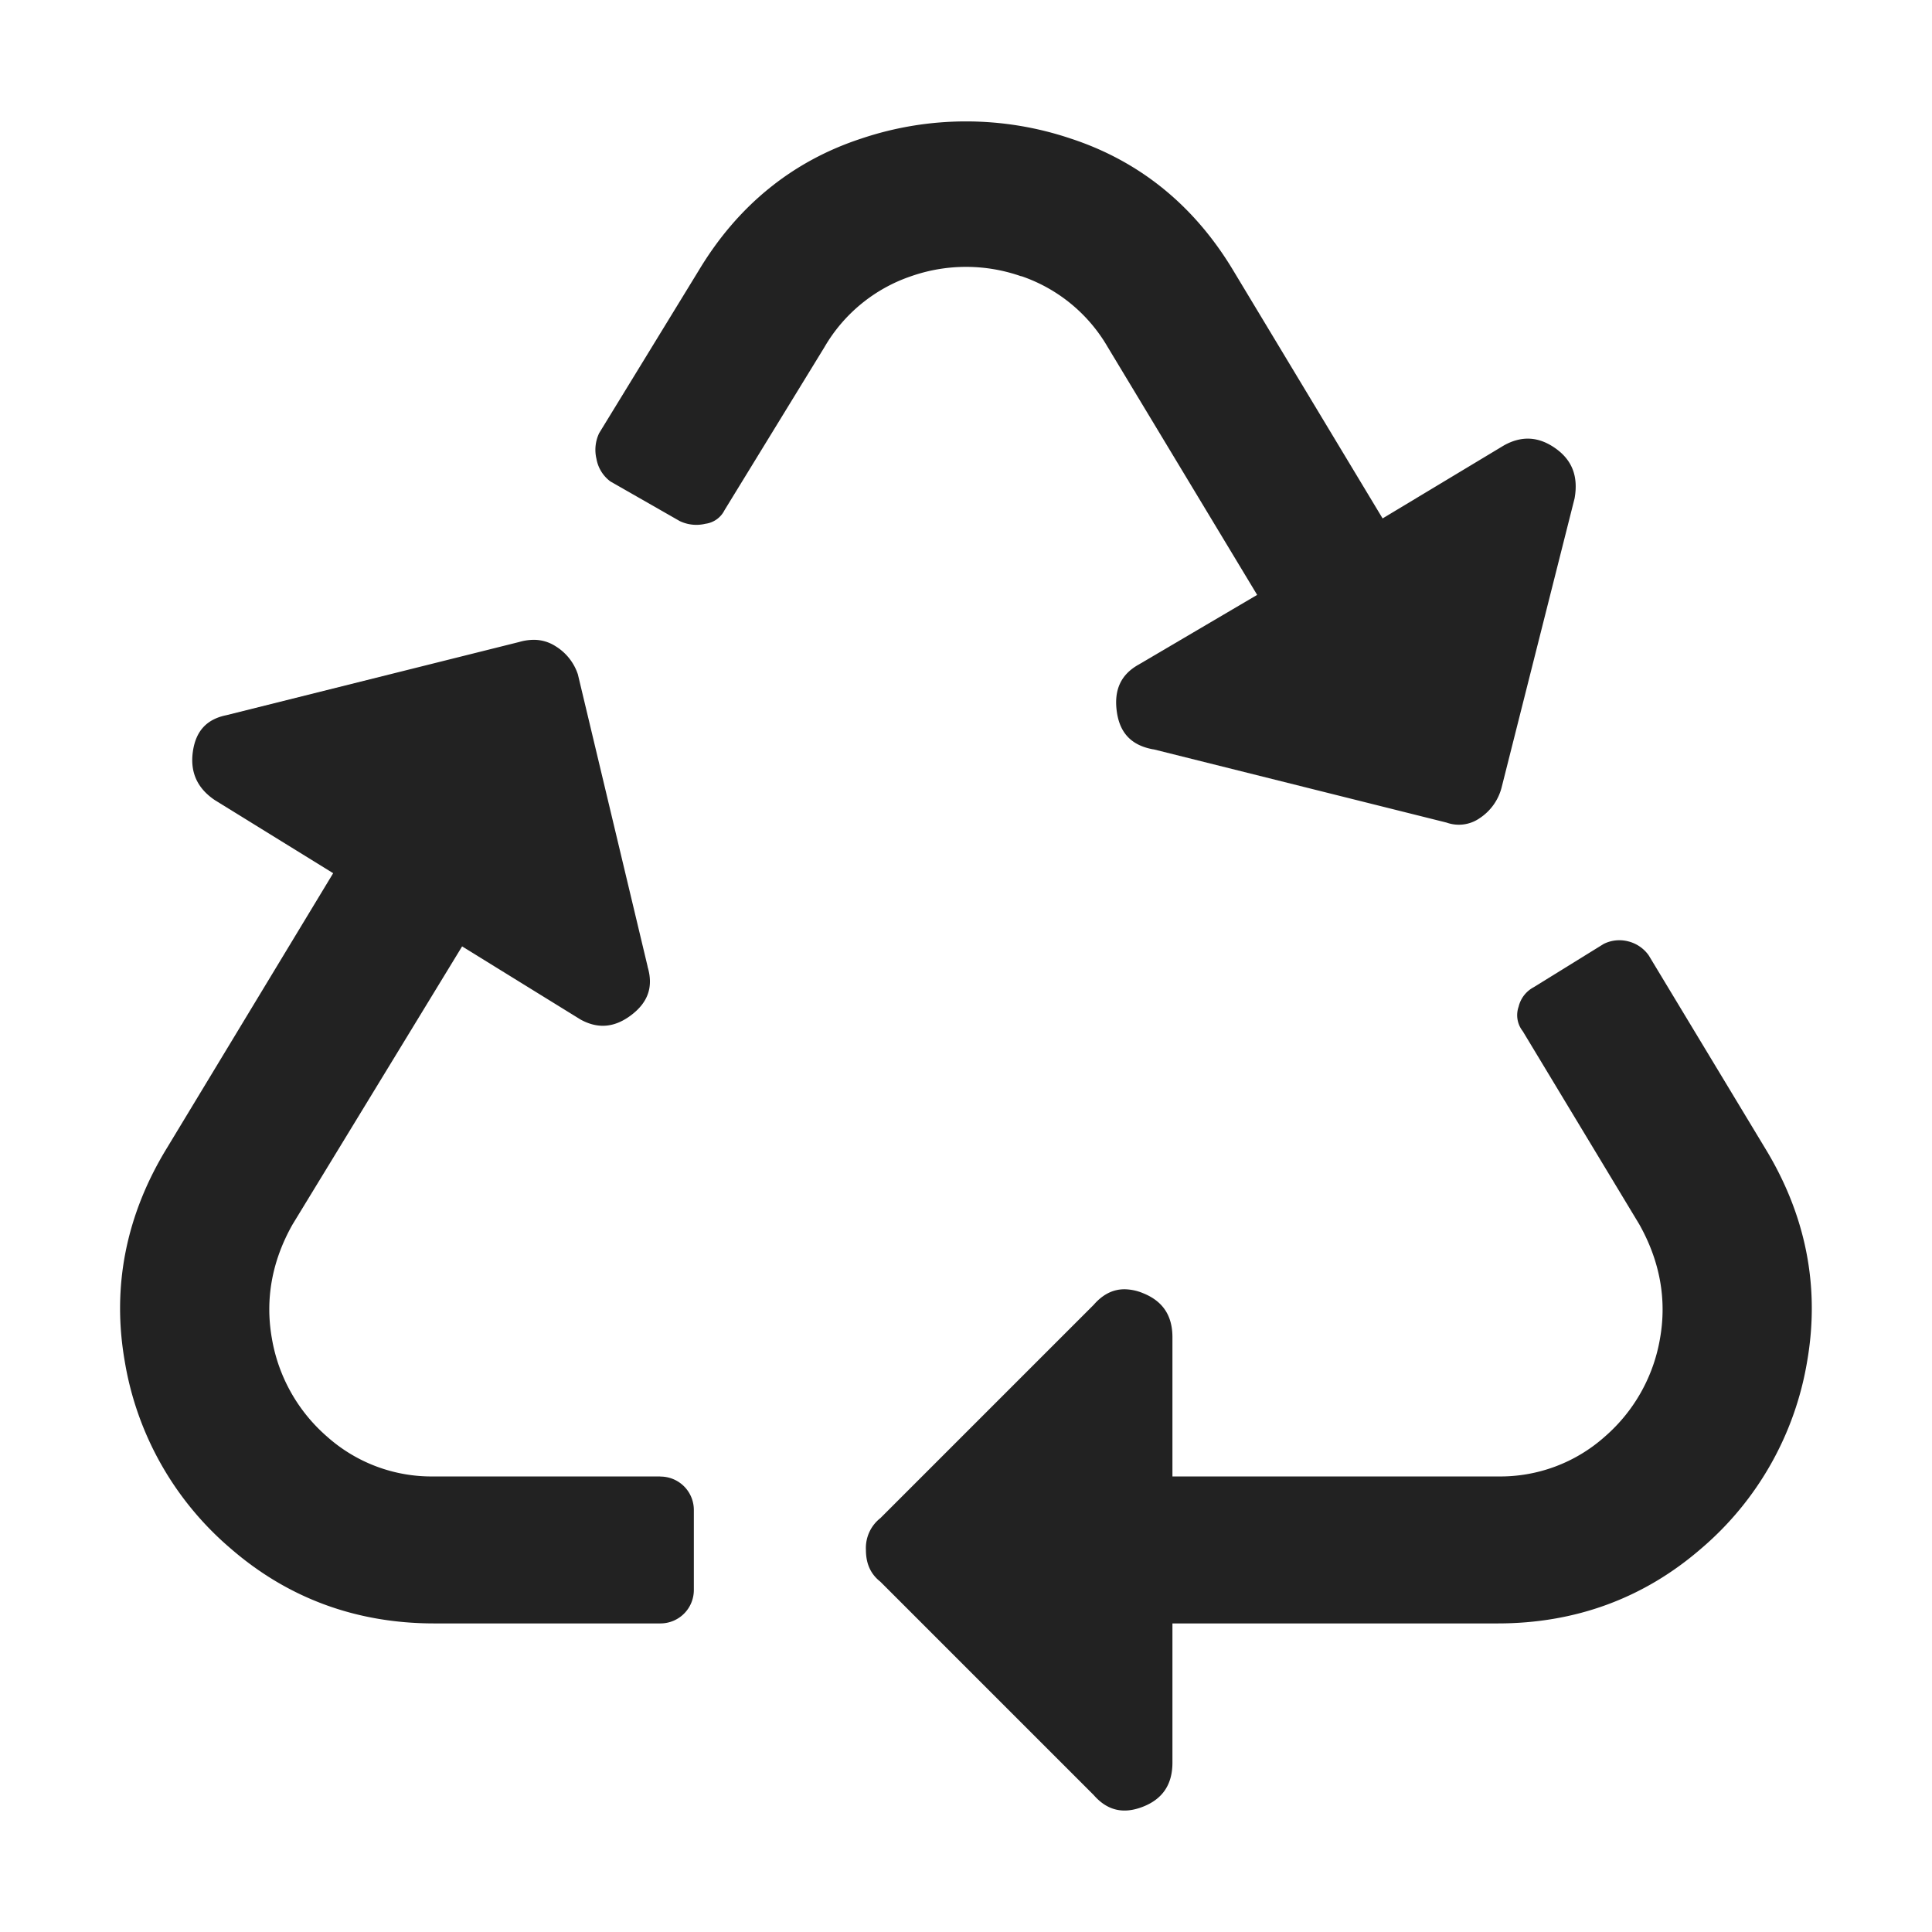 <svg id="Layer_1" data-name="Layer 1" xmlns="http://www.w3.org/2000/svg" viewBox="0 0 600 600"><defs><style>.cls-1{fill:#222;}</style></defs><path class="cls-1" d="M205.05,458.52H134.86a48.7,48.7,0,0,1-33.28-12.36,51.83,51.83,0,0,1-17.15-30.53c-2.13-12.09,0-24,6.42-35.36l52.66-86.36,36.76,22.7c5.42,3,10.63,2.56,15.85-1.43s6.82-8.85,5-14.93l0-.11-21.66-90.73a16.24,16.24,0,0,0-6.91-8.71,12.43,12.43,0,0,0-6.8-2,16.48,16.48,0,0,0-4.52.68L70.31,222.11c-6.12,1.24-9.5,4.92-10.41,11.29s1.33,11.42,6.89,15.13l36.68,22.65L51.9,356.43c-12.77,20.83-17.19,43.12-13.17,66.27a97.25,97.25,0,0,0,32.9,58.2c17.78,15.44,39.06,23.27,63.23,23.27h70.19a10.38,10.38,0,0,0,10.43-10.44V469a10.38,10.38,0,0,0-10.43-10.44Z"/><path class="cls-1" d="M512,296.66a11.09,11.09,0,0,0-6.55-4.36,10.92,10.92,0,0,0-7.4.84l-21.75,13.45a9.3,9.3,0,0,0-4.68,6.05,8,8,0,0,0,1.24,7.55l.11.17,36.12,59.86c6.42,11.42,8.58,23.32,6.45,35.41a51.84,51.84,0,0,1-17.15,30.53,48.73,48.73,0,0,1-33.28,12.36h-101V415.29c0-6.74-3-11.22-9.1-13.67a15.54,15.54,0,0,0-5.78-1.23c-3.59,0-6.76,1.6-9.57,4.83l-.09.09-66.14,66.14-.08.06a11.79,11.79,0,0,0-4.43,9.83c0,4.25,1.45,7.47,4.43,9.83l.16.15,66.15,66.15c4.23,4.85,9.26,6,15.35,3.6s9.1-6.93,9.1-13.67V504.17h101c24.16,0,45.43-7.83,63.23-23.27a97.34,97.34,0,0,0,32.9-58.2c4-23.13-.4-45.42-13.16-66.26Z"/><path class="cls-1" d="M317.15,85.75a49.43,49.43,0,0,1,26.84,22l46.43,77-36.79,21.64c-5.51,3.07-7.72,7.83-6.8,14.57s4.61,10.55,11.32,11.76l.12,0,91,22.75a11.29,11.29,0,0,0,10.2-1.34,16.25,16.25,0,0,0,6.91-9.74L489,154.78c1.21-6.78-.73-11.86-5.93-15.54s-10.46-4-16-.92L429.38,161,383,84C370.89,63.82,353.88,50,332.42,43a101.9,101.9,0,0,0-64.84,0C246.13,50,229.12,63.81,217,84l-30.93,50.52a12.06,12.06,0,0,0-.83,8,11.14,11.14,0,0,0,4.33,7l21.52,12.3a12,12,0,0,0,8,.84,7.72,7.72,0,0,0,5.87-4.13l.08-.14,31-50.58a49.49,49.49,0,0,1,26.83-22h0a51.63,51.63,0,0,1,34.29,0Z"/></svg>